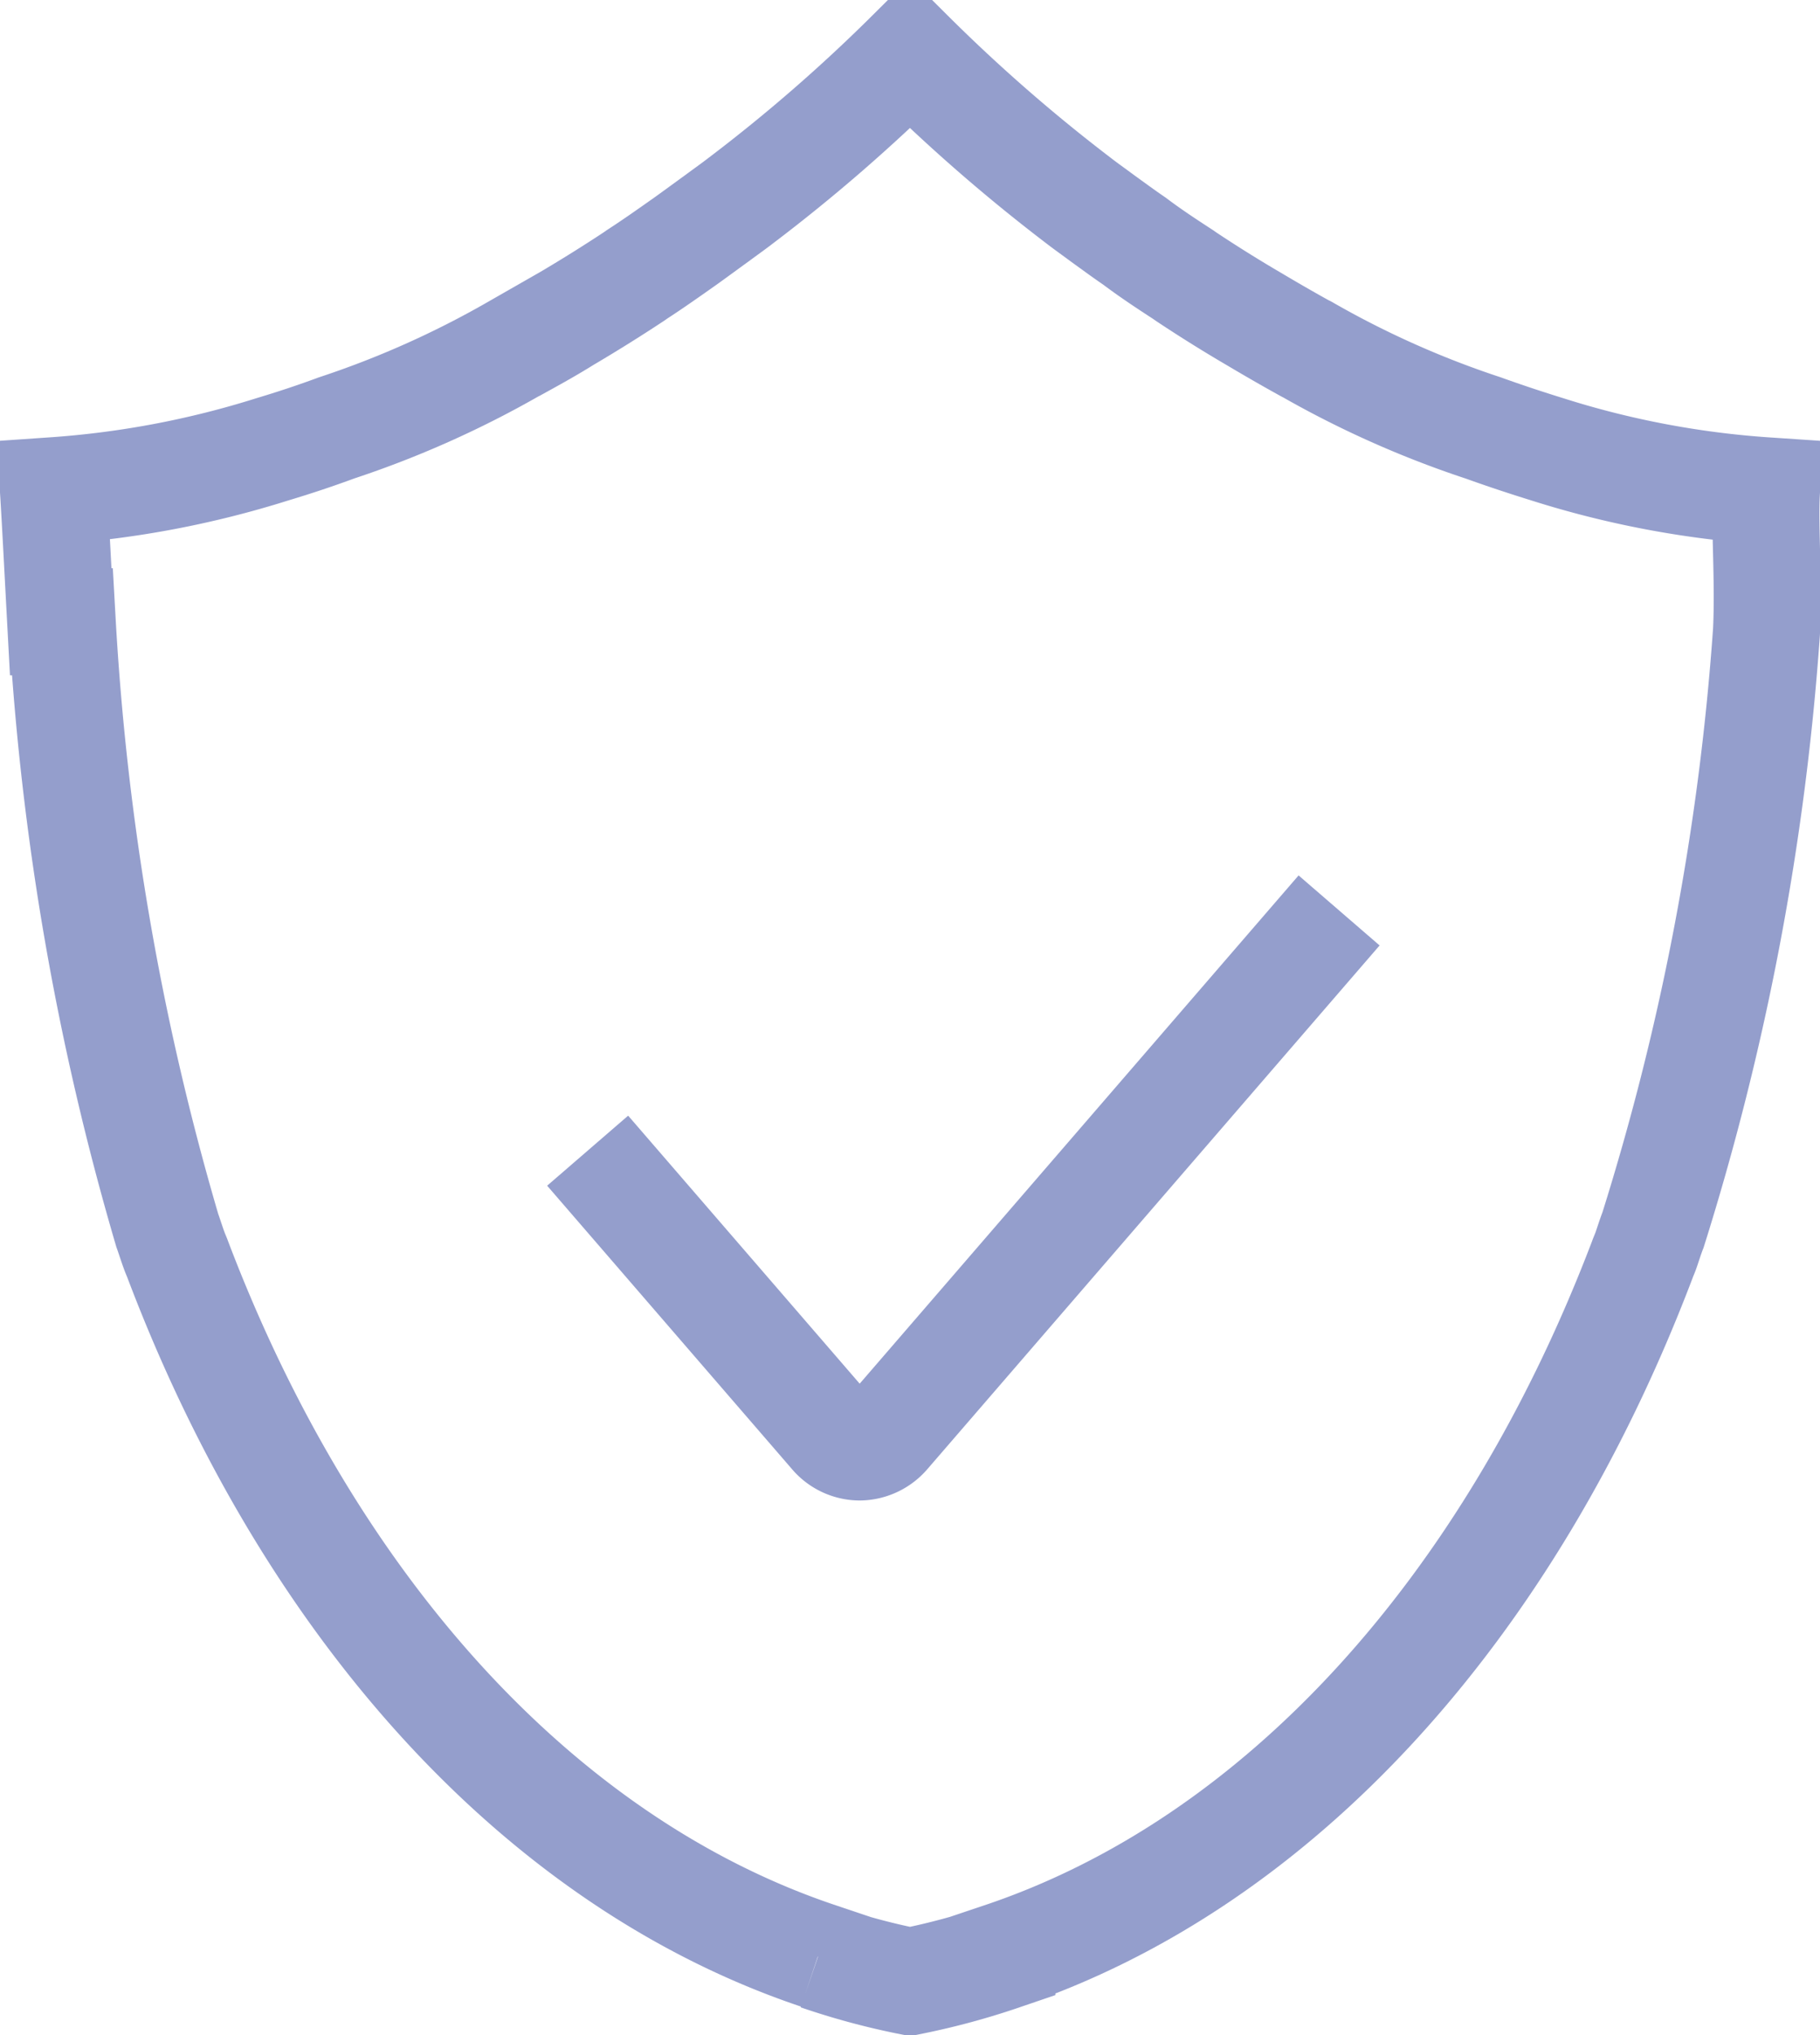 <svg id="验证码" xmlns="http://www.w3.org/2000/svg" width="17" height="19" viewBox="0 0 17 19">
<defs>
    <style>
      .cls-1 {
        fill: none;
        stroke: #949ecc;
        stroke-width: 1px;
        fill-rule: evenodd;
      }
    </style>
  </defs>
  <path id="形状_16_拷贝" data-name="形状 16 拷贝" class="cls-1" d="M190,419.083a8.675,8.675,0,0,1-2.044-.387c-0.2-.062-0.4-0.128-0.6-0.2a8.963,8.963,0,0,1-1.649-.735,0.093,0.093,0,0,0-.02-0.01c-0.154-.085-0.31-0.175-0.47-0.27-0.214-.125-0.429-0.259-0.641-0.4l-0.024-.017c-0.154-.1-0.306-0.2-0.456-0.313-0.1-.068-0.2-0.142-0.3-0.214-0.075-.056-0.148-0.107-0.223-0.165A15.864,15.864,0,0,1,182,415a15.641,15.641,0,0,1-1.578,1.371c-0.075.058-.148,0.109-0.223,0.165-0.1.072-.2,0.146-0.295,0.214-0.152.107-.3,0.212-0.456,0.313l-0.024.017c-0.212.14-.427,0.274-0.641,0.4-0.16.1-.316,0.185-0.47,0.27l-0.02.01a9.023,9.023,0,0,1-1.649.735c-0.2.074-.4,0.14-0.6,0.2a8.8,8.8,0,0,1-2.044.387h0c0.02,0.325.042,0.758,0.067,1.223h0.014a25.137,25.137,0,0,0,.981,5.681c0.023,0.064.043,0.13,0.067,0.194,0.01,0.028.024,0.057,0.034,0.086,1.237,3.255,3.39,5.625,5.978,6.494v0.008A6.646,6.646,0,0,0,182,433a6.733,6.733,0,0,0,.858-0.231v-0.008c2.588-.869,4.741-3.239,5.982-6.5,0.01-.029.024-0.058,0.034-0.087,0.022-.063.042-0.129,0.067-0.193A24.254,24.254,0,0,0,190,420.4h0c0.024-.465-0.02-0.992,0-1.317h0Zm-4.085,2.893" transform="translate(-173.5 -414.5)"/>
  <path id="形状_16" data-name="形状 16" class="cls-1" d="M178.989,425.243l2.286,2.645a0.335,0.335,0,0,0,.255.121,0.341,0.341,0,0,0,.255-0.121L186.008,423" transform="translate(-173.5 -414.5)"/>
</svg>
